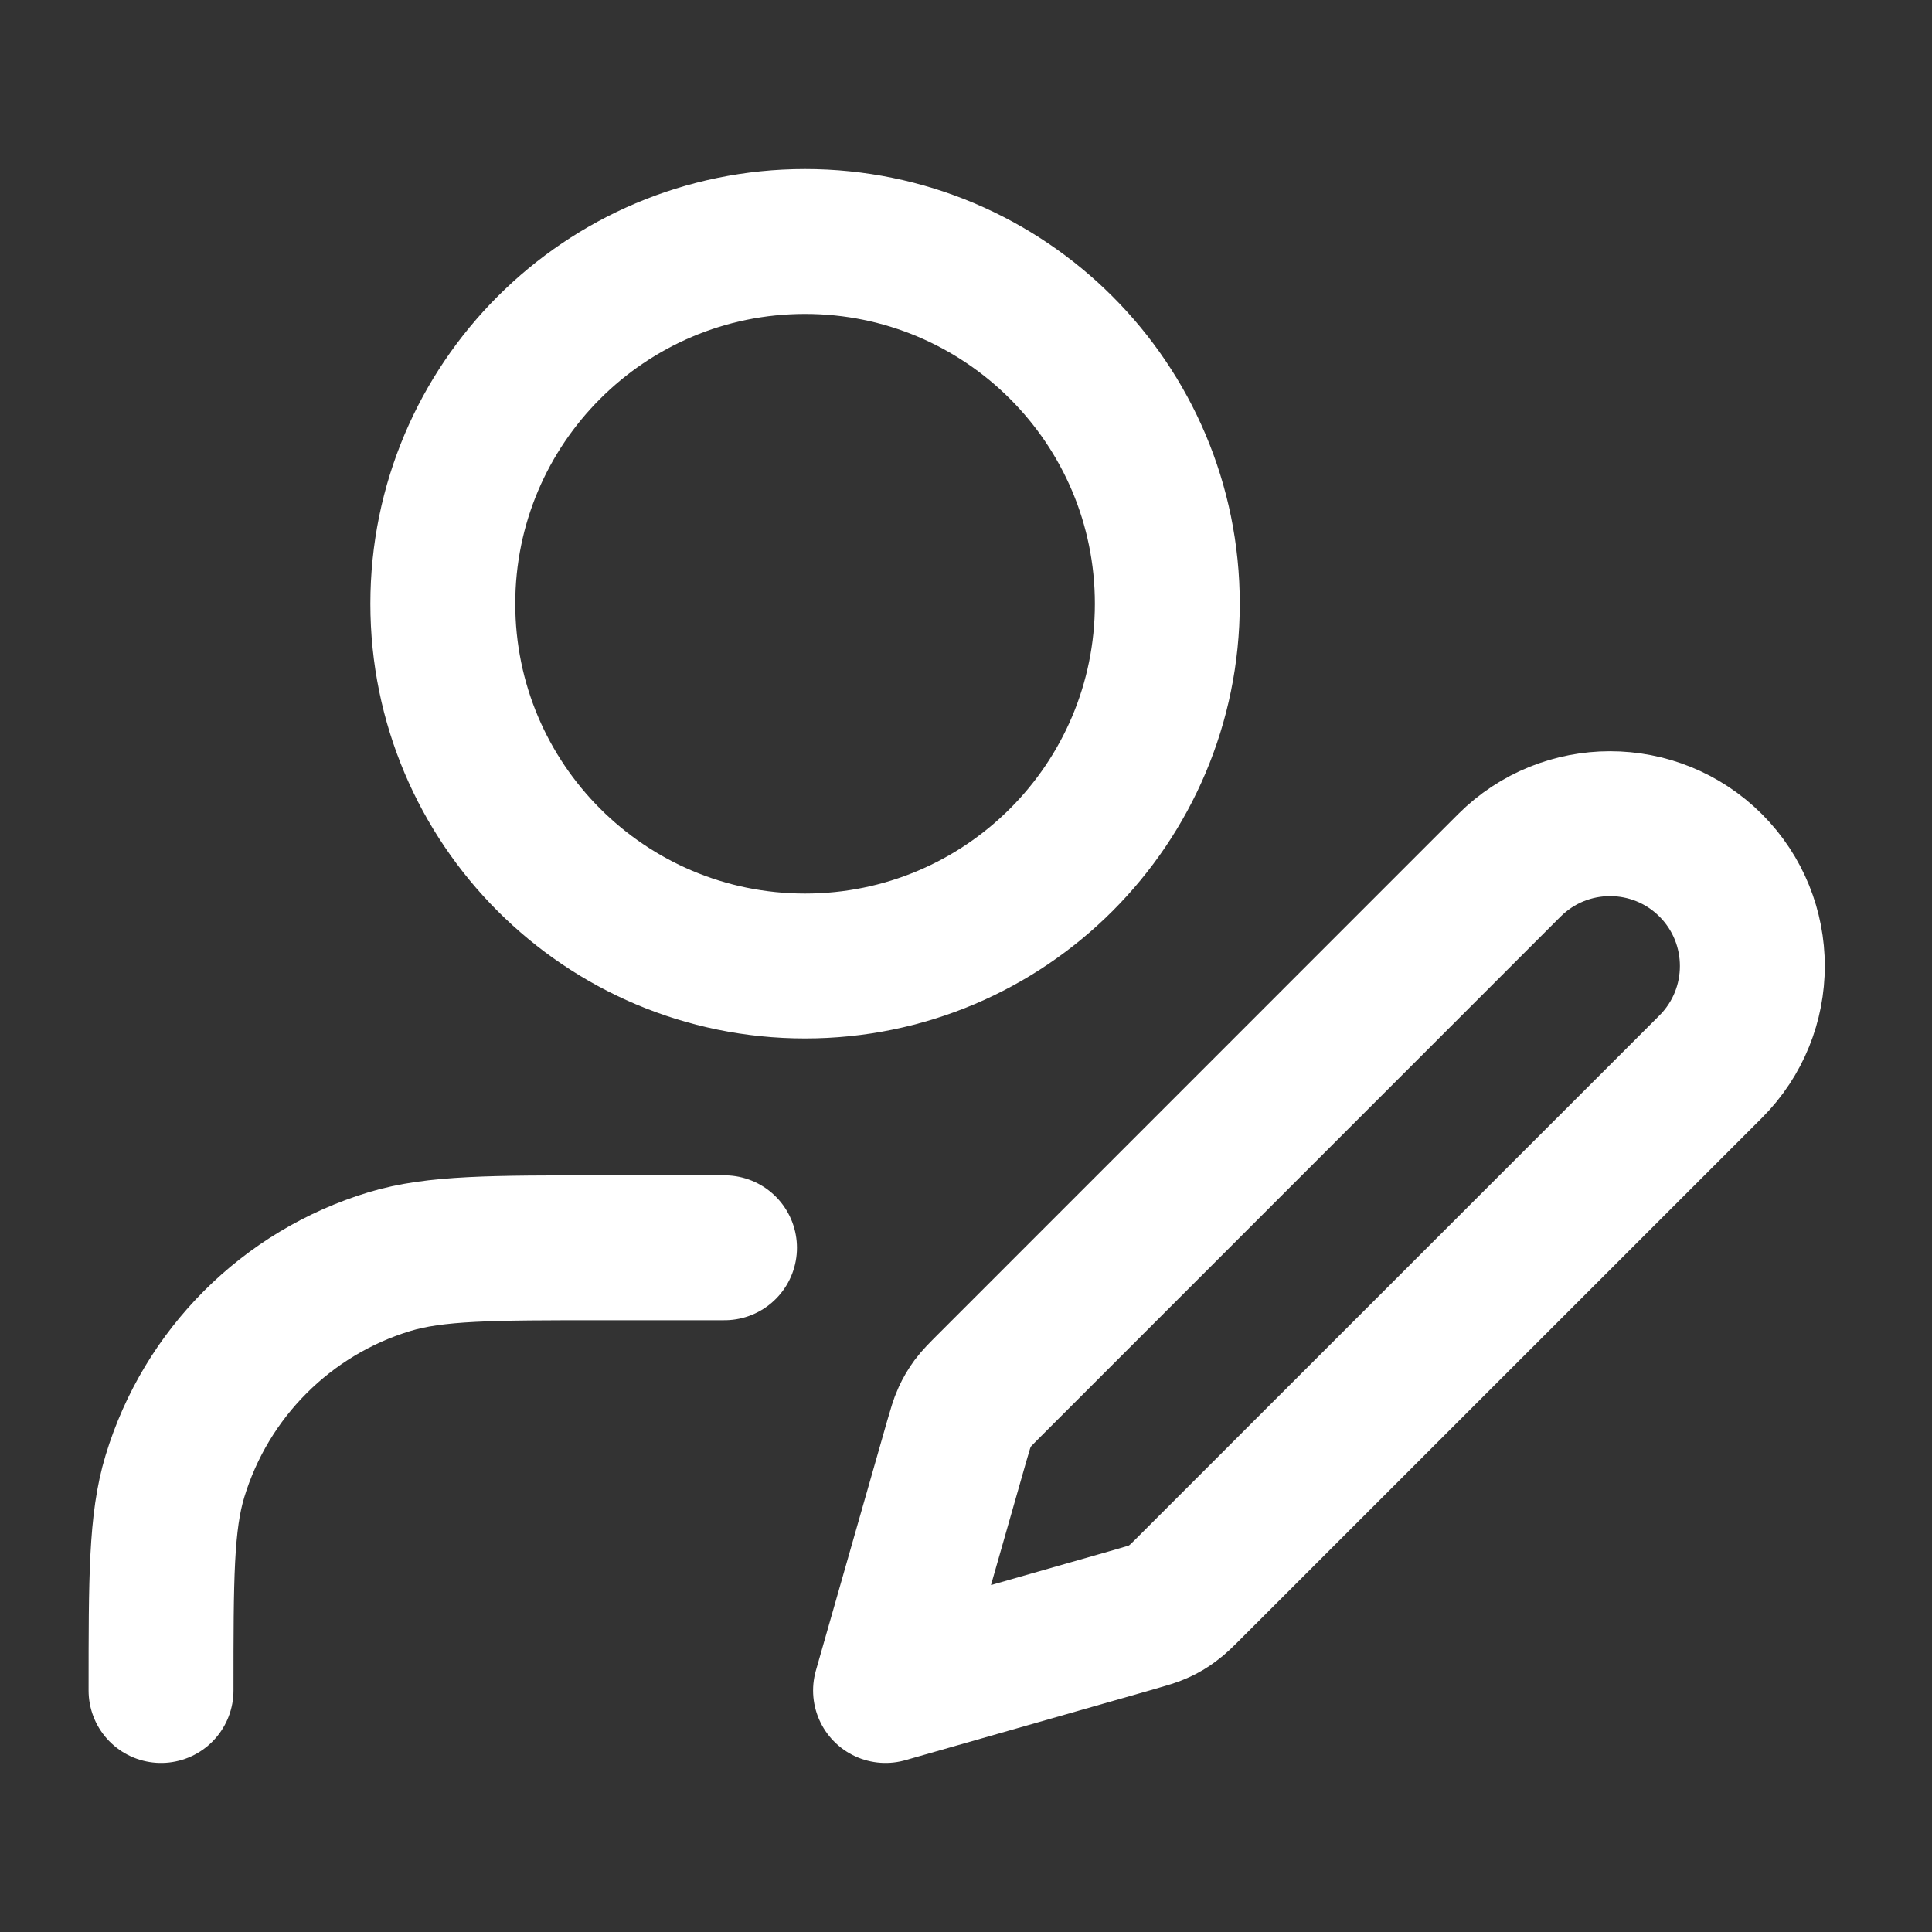 <svg xmlns="http://www.w3.org/2000/svg" width="20" height="20" viewBox="0 0 20 20" fill="none"><rect x="0" y="0" width="20" height="20" fill="#333333" stroke="none"/><path d="M7.5 12.917H6.25C5.087 12.917 4.506 12.917 4.033 13.06C2.967 13.383 2.134 14.217 1.811 15.282C1.667 15.755 1.667 16.337 1.667 17.5M12.084 6.25C12.084 8.321 10.405 10 8.334 10C6.263 10 4.584 8.321 4.584 6.25C4.584 4.179 6.263 2.5 8.334 2.5C10.405 2.5 12.084 4.179 12.084 6.25ZM9.167 17.5L11.752 16.762C11.875 16.726 11.937 16.709 11.995 16.682C12.046 16.659 12.095 16.63 12.14 16.596C12.191 16.559 12.237 16.513 12.328 16.422L17.709 11.042C18.284 10.466 18.284 9.534 17.709 8.958C17.133 8.383 16.201 8.383 15.625 8.958L10.245 14.339C10.154 14.43 10.108 14.476 10.07 14.527C10.037 14.572 10.008 14.621 9.985 14.672C9.958 14.73 9.941 14.792 9.905 14.915L9.167 17.5Z" stroke="white" stroke-width="1.5" stroke-linecap="round" stroke-linejoin="round"></path></svg>
